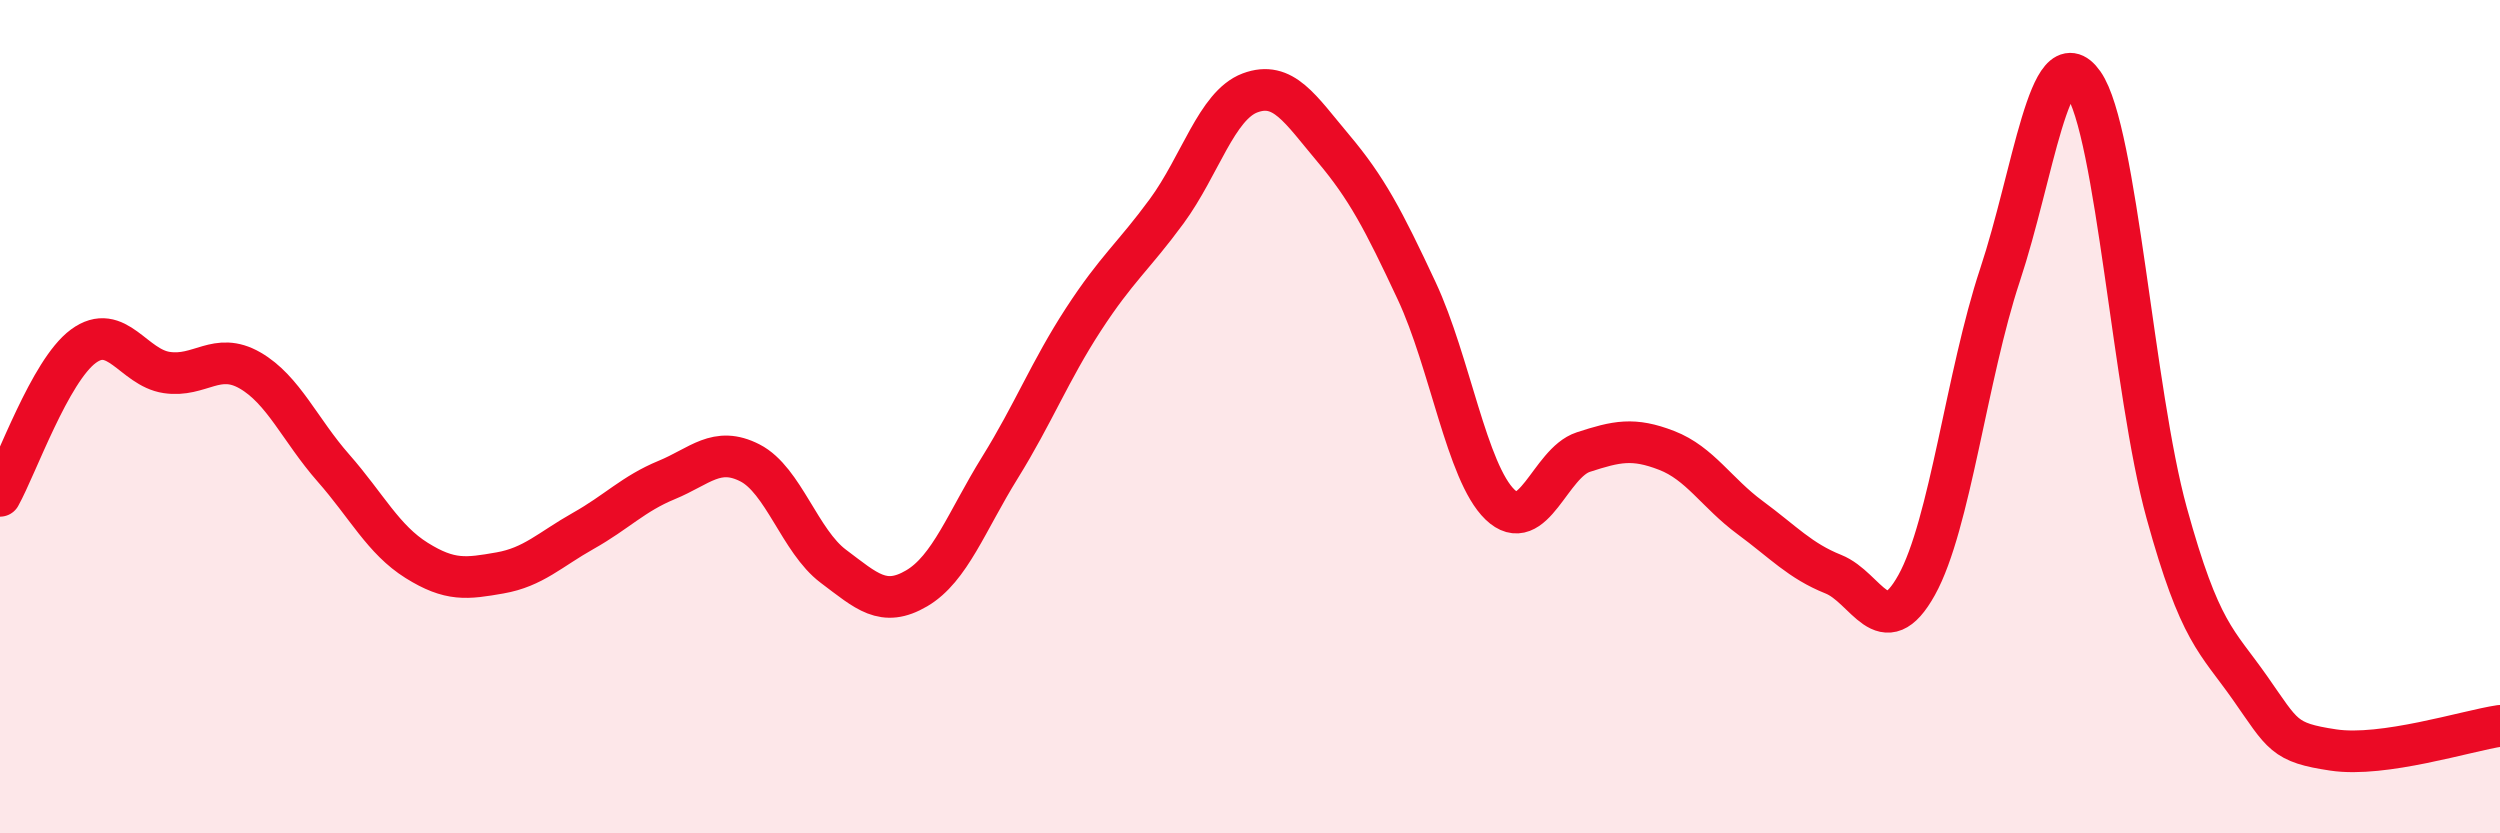 
    <svg width="60" height="20" viewBox="0 0 60 20" xmlns="http://www.w3.org/2000/svg">
      <path
        d="M 0,11.9 C 0.4,11.18 1.2,8.9 2,8.31 C 2.8,7.72 3.2,8.82 4,8.94 C 4.8,9.06 5.2,8.43 6,8.89 C 6.8,9.35 7.2,10.32 8,11.23 C 8.8,12.14 9.2,12.95 10,13.45 C 10.8,13.95 11.2,13.89 12,13.75 C 12.8,13.61 13.2,13.19 14,12.74 C 14.8,12.29 15.2,11.85 16,11.52 C 16.8,11.19 17.2,10.7 18,11.11 C 18.8,11.52 19.2,12.99 20,13.59 C 20.8,14.19 21.2,14.59 22,14.12 C 22.8,13.65 23.2,12.51 24,11.22 C 24.8,9.93 25.2,8.9 26,7.67 C 26.8,6.44 27.2,6.16 28,5.07 C 28.8,3.98 29.2,2.53 30,2.23 C 30.8,1.93 31.2,2.61 32,3.56 C 32.8,4.51 33.2,5.27 34,6.98 C 34.8,8.69 35.2,11.34 36,12.11 C 36.8,12.88 37.2,11.11 38,10.85 C 38.8,10.59 39.2,10.5 40,10.81 C 40.8,11.12 41.2,11.83 42,12.42 C 42.8,13.01 43.2,13.46 44,13.78 C 44.8,14.1 45.2,15.48 46,14.04 C 46.8,12.6 47.2,9.01 48,6.6 C 48.8,4.19 49.2,0.86 50,2 C 50.8,3.14 51.2,9.41 52,12.31 C 52.8,15.21 53.2,15.37 54,16.51 C 54.8,17.65 54.8,17.82 56,18 C 57.2,18.18 59.2,17.54 60,17.42L60 20L0 20Z"
        fill="#EB0A25"
        opacity="0.1"
        stroke-linecap="round"
        stroke-linejoin="round"
      />
      <path
        d="M 0,11.9 C 0.4,11.18 1.2,8.9 2,8.31 C 2.8,7.72 3.2,8.82 4,8.94 C 4.8,9.06 5.2,8.43 6,8.89 C 6.8,9.35 7.2,10.32 8,11.23 C 8.8,12.14 9.2,12.95 10,13.45 C 10.8,13.95 11.2,13.89 12,13.75 C 12.8,13.61 13.2,13.19 14,12.74 C 14.8,12.29 15.2,11.85 16,11.52 C 16.8,11.19 17.2,10.7 18,11.11 C 18.8,11.52 19.2,12.99 20,13.59 C 20.8,14.19 21.2,14.59 22,14.12 C 22.8,13.65 23.2,12.51 24,11.22 C 24.8,9.93 25.2,8.9 26,7.67 C 26.8,6.44 27.2,6.16 28,5.07 C 28.8,3.98 29.2,2.53 30,2.23 C 30.8,1.93 31.2,2.61 32,3.56 C 32.8,4.51 33.2,5.27 34,6.98 C 34.8,8.69 35.2,11.34 36,12.11 C 36.8,12.88 37.2,11.11 38,10.85 C 38.8,10.59 39.2,10.5 40,10.81 C 40.8,11.12 41.2,11.83 42,12.42 C 42.8,13.01 43.2,13.46 44,13.78 C 44.8,14.1 45.2,15.48 46,14.04 C 46.8,12.6 47.2,9.01 48,6.6 C 48.8,4.19 49.2,0.86 50,2 C 50.8,3.14 51.2,9.41 52,12.31 C 52.8,15.21 53.2,15.37 54,16.51 C 54.8,17.65 54.8,17.82 56,18 C 57.2,18.18 59.2,17.54 60,17.42"
        stroke="#EB0A25"
        stroke-width="1"
        fill="none"
        stroke-linecap="round"
        stroke-linejoin="round"
      />
    </svg>
  